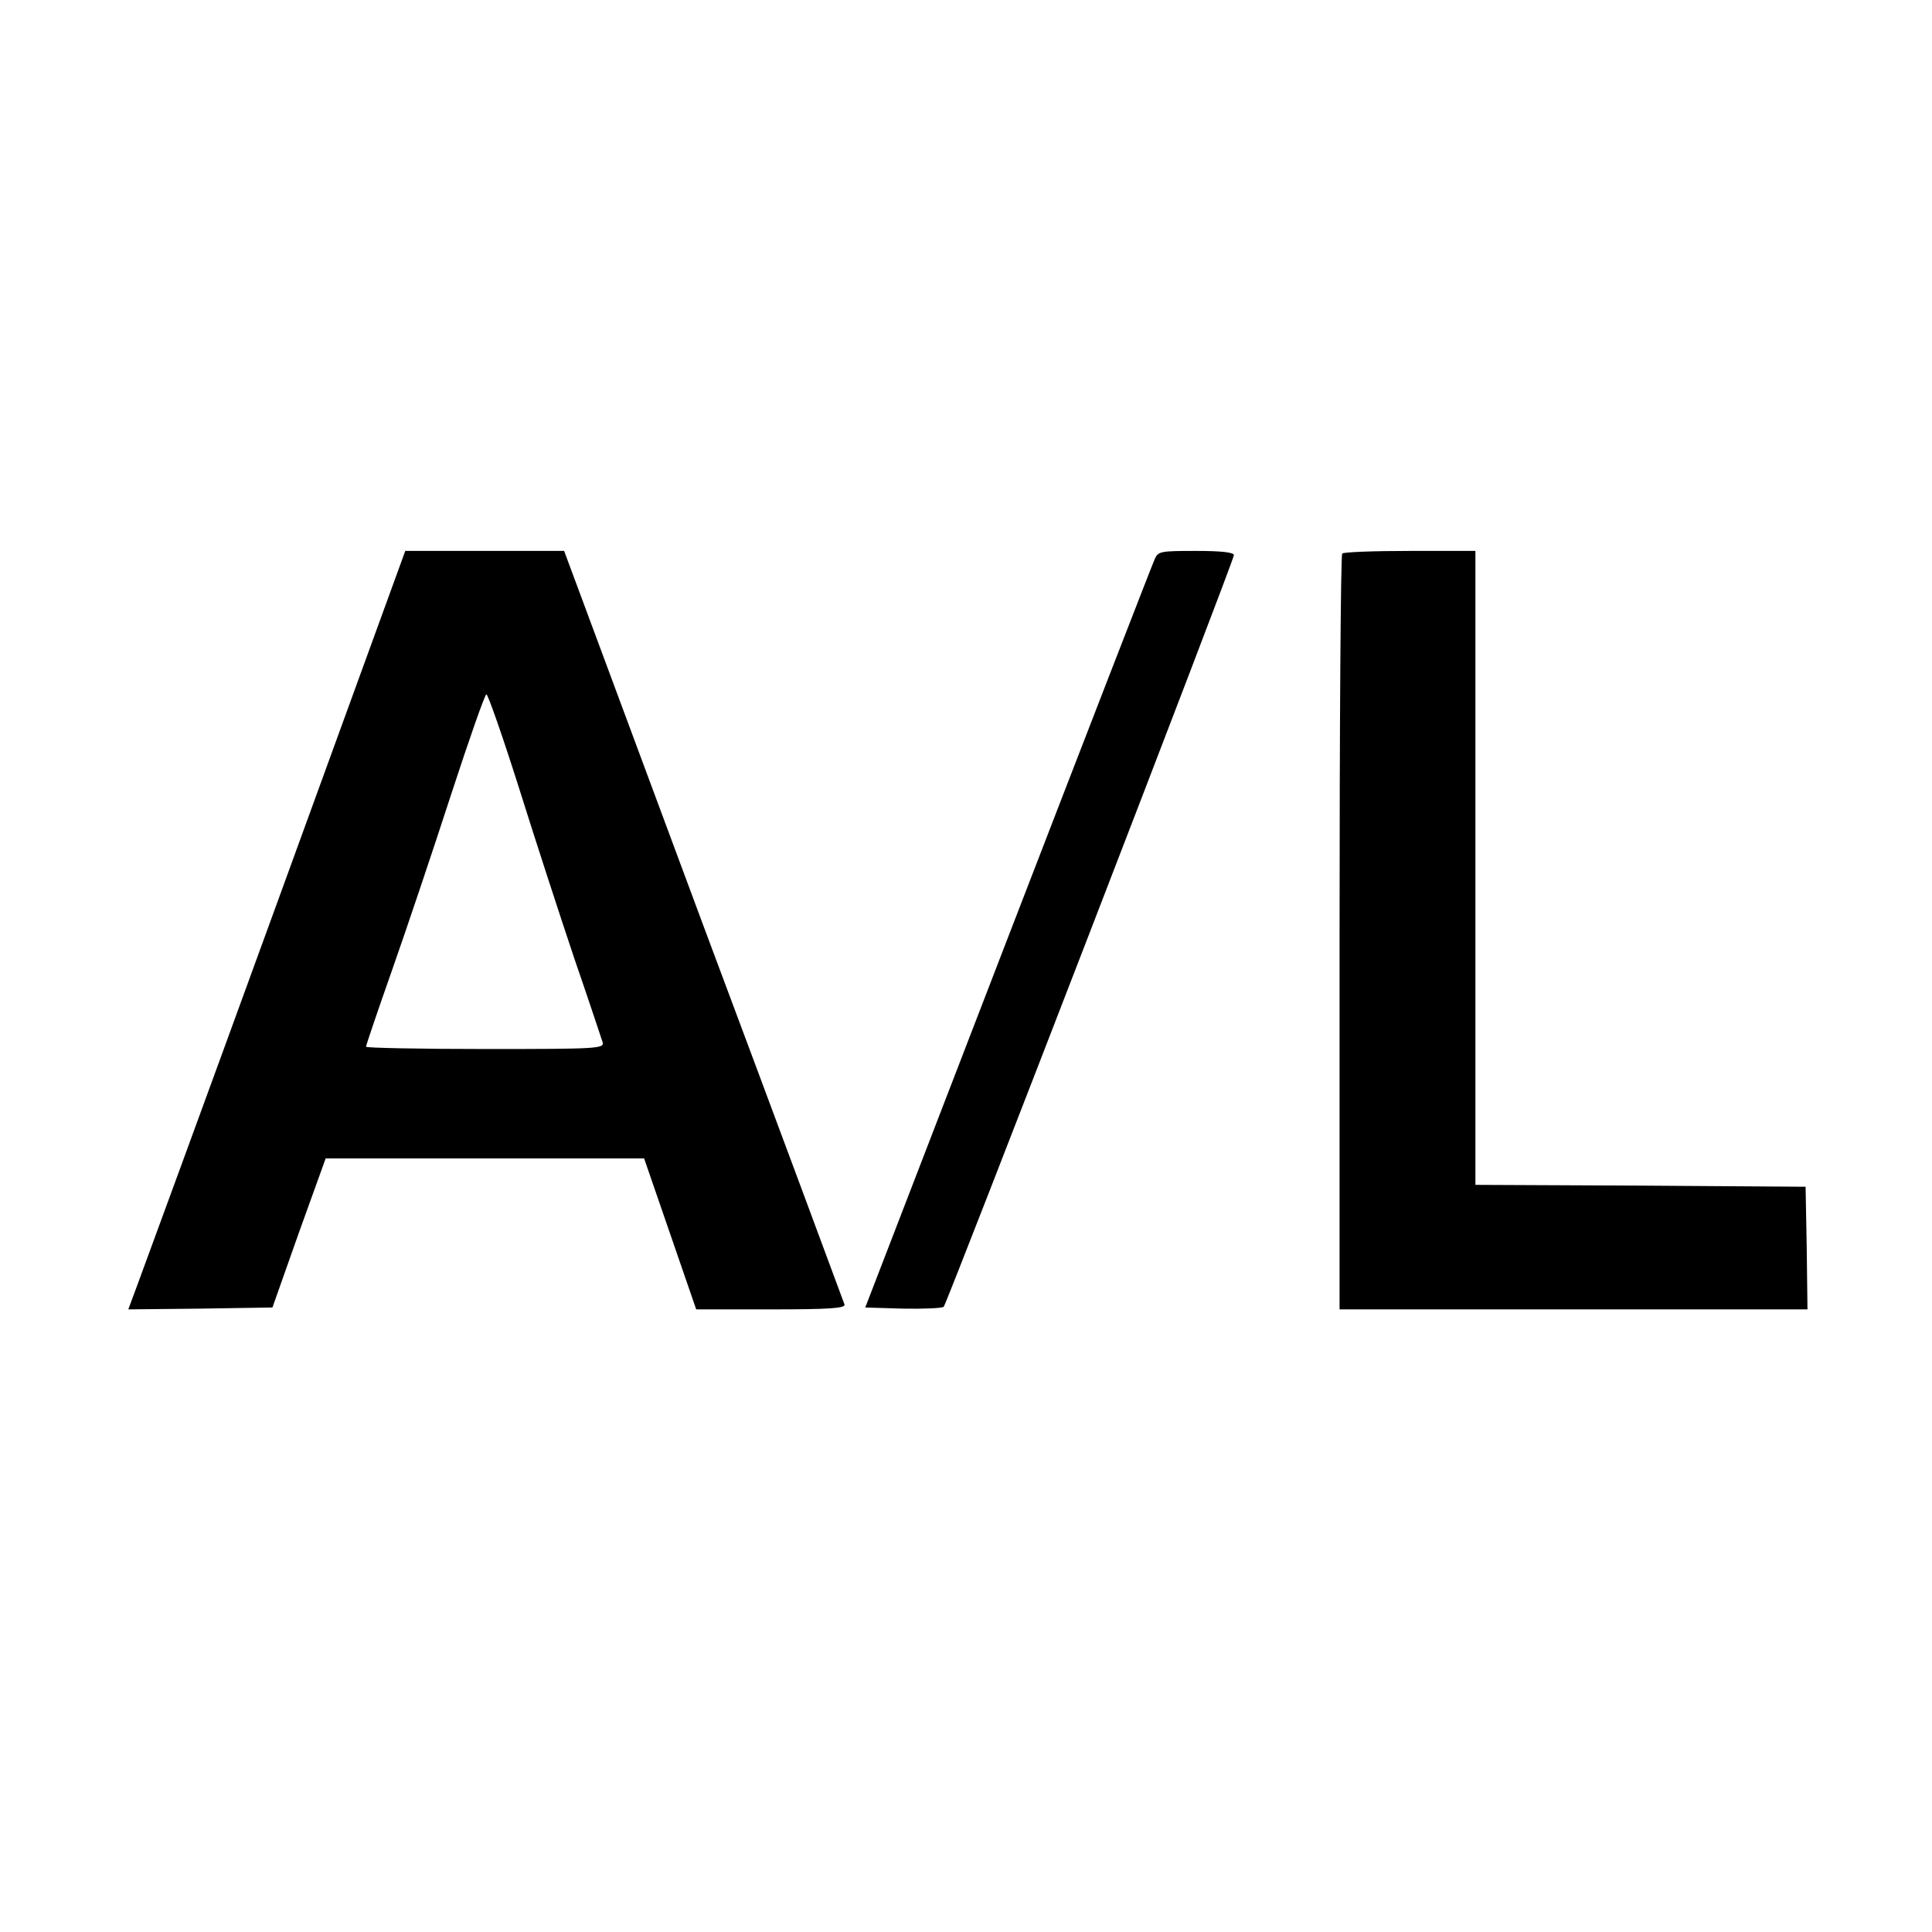 <?xml version="1.0" standalone="no"?>
<!DOCTYPE svg PUBLIC "-//W3C//DTD SVG 20010904//EN"
 "http://www.w3.org/TR/2001/REC-SVG-20010904/DTD/svg10.dtd">
<svg version="1.0" xmlns="http://www.w3.org/2000/svg"
 width="512pt" height="512pt" viewBox="0 0 512 512"
 preserveAspectRatio="xMidYMid meet">

<g transform="translate(0,512) scale(0.1,-0.1)"
fill="#000000" stroke="none">
<path d="M731 2718 c-189 -519 -355 -971 -368 -1006 l-23 -62 191 2 191 3 70
198 71 197 422 0 422 0 69 -200 69 -200 199 0 c154 0 197 3 194 13 -2 6 -170
459 -374 1004 l-369 993 -210 0 -211 0 -343 -942z m644 315 c43 -137 109 -340
147 -453 39 -113 72 -213 75 -222 5 -17 -14 -18 -311 -18 -174 0 -316 3 -316
6 0 4 31 95 69 203 38 108 108 316 156 464 48 147 90 267 94 267 4 0 43 -111
86 -247z"/>
<path d="M3060 3638 c-6 -13 -181 -464 -389 -1003 l-378 -980 100 -3 c55 -1
104 1 108 5 9 10 769 1977 769 1992 0 7 -32 11 -100 11 -95 0 -101 -1 -110
-22z"/>
<path d="M3557 3653 c-4 -3 -7 -456 -7 -1005 l0 -998 620 0 620 0 -2 163 -3
162 -437 3 -438 2 0 840 0 840 -173 0 c-96 0 -177 -3 -180 -7z"/>
</g>
</svg>
